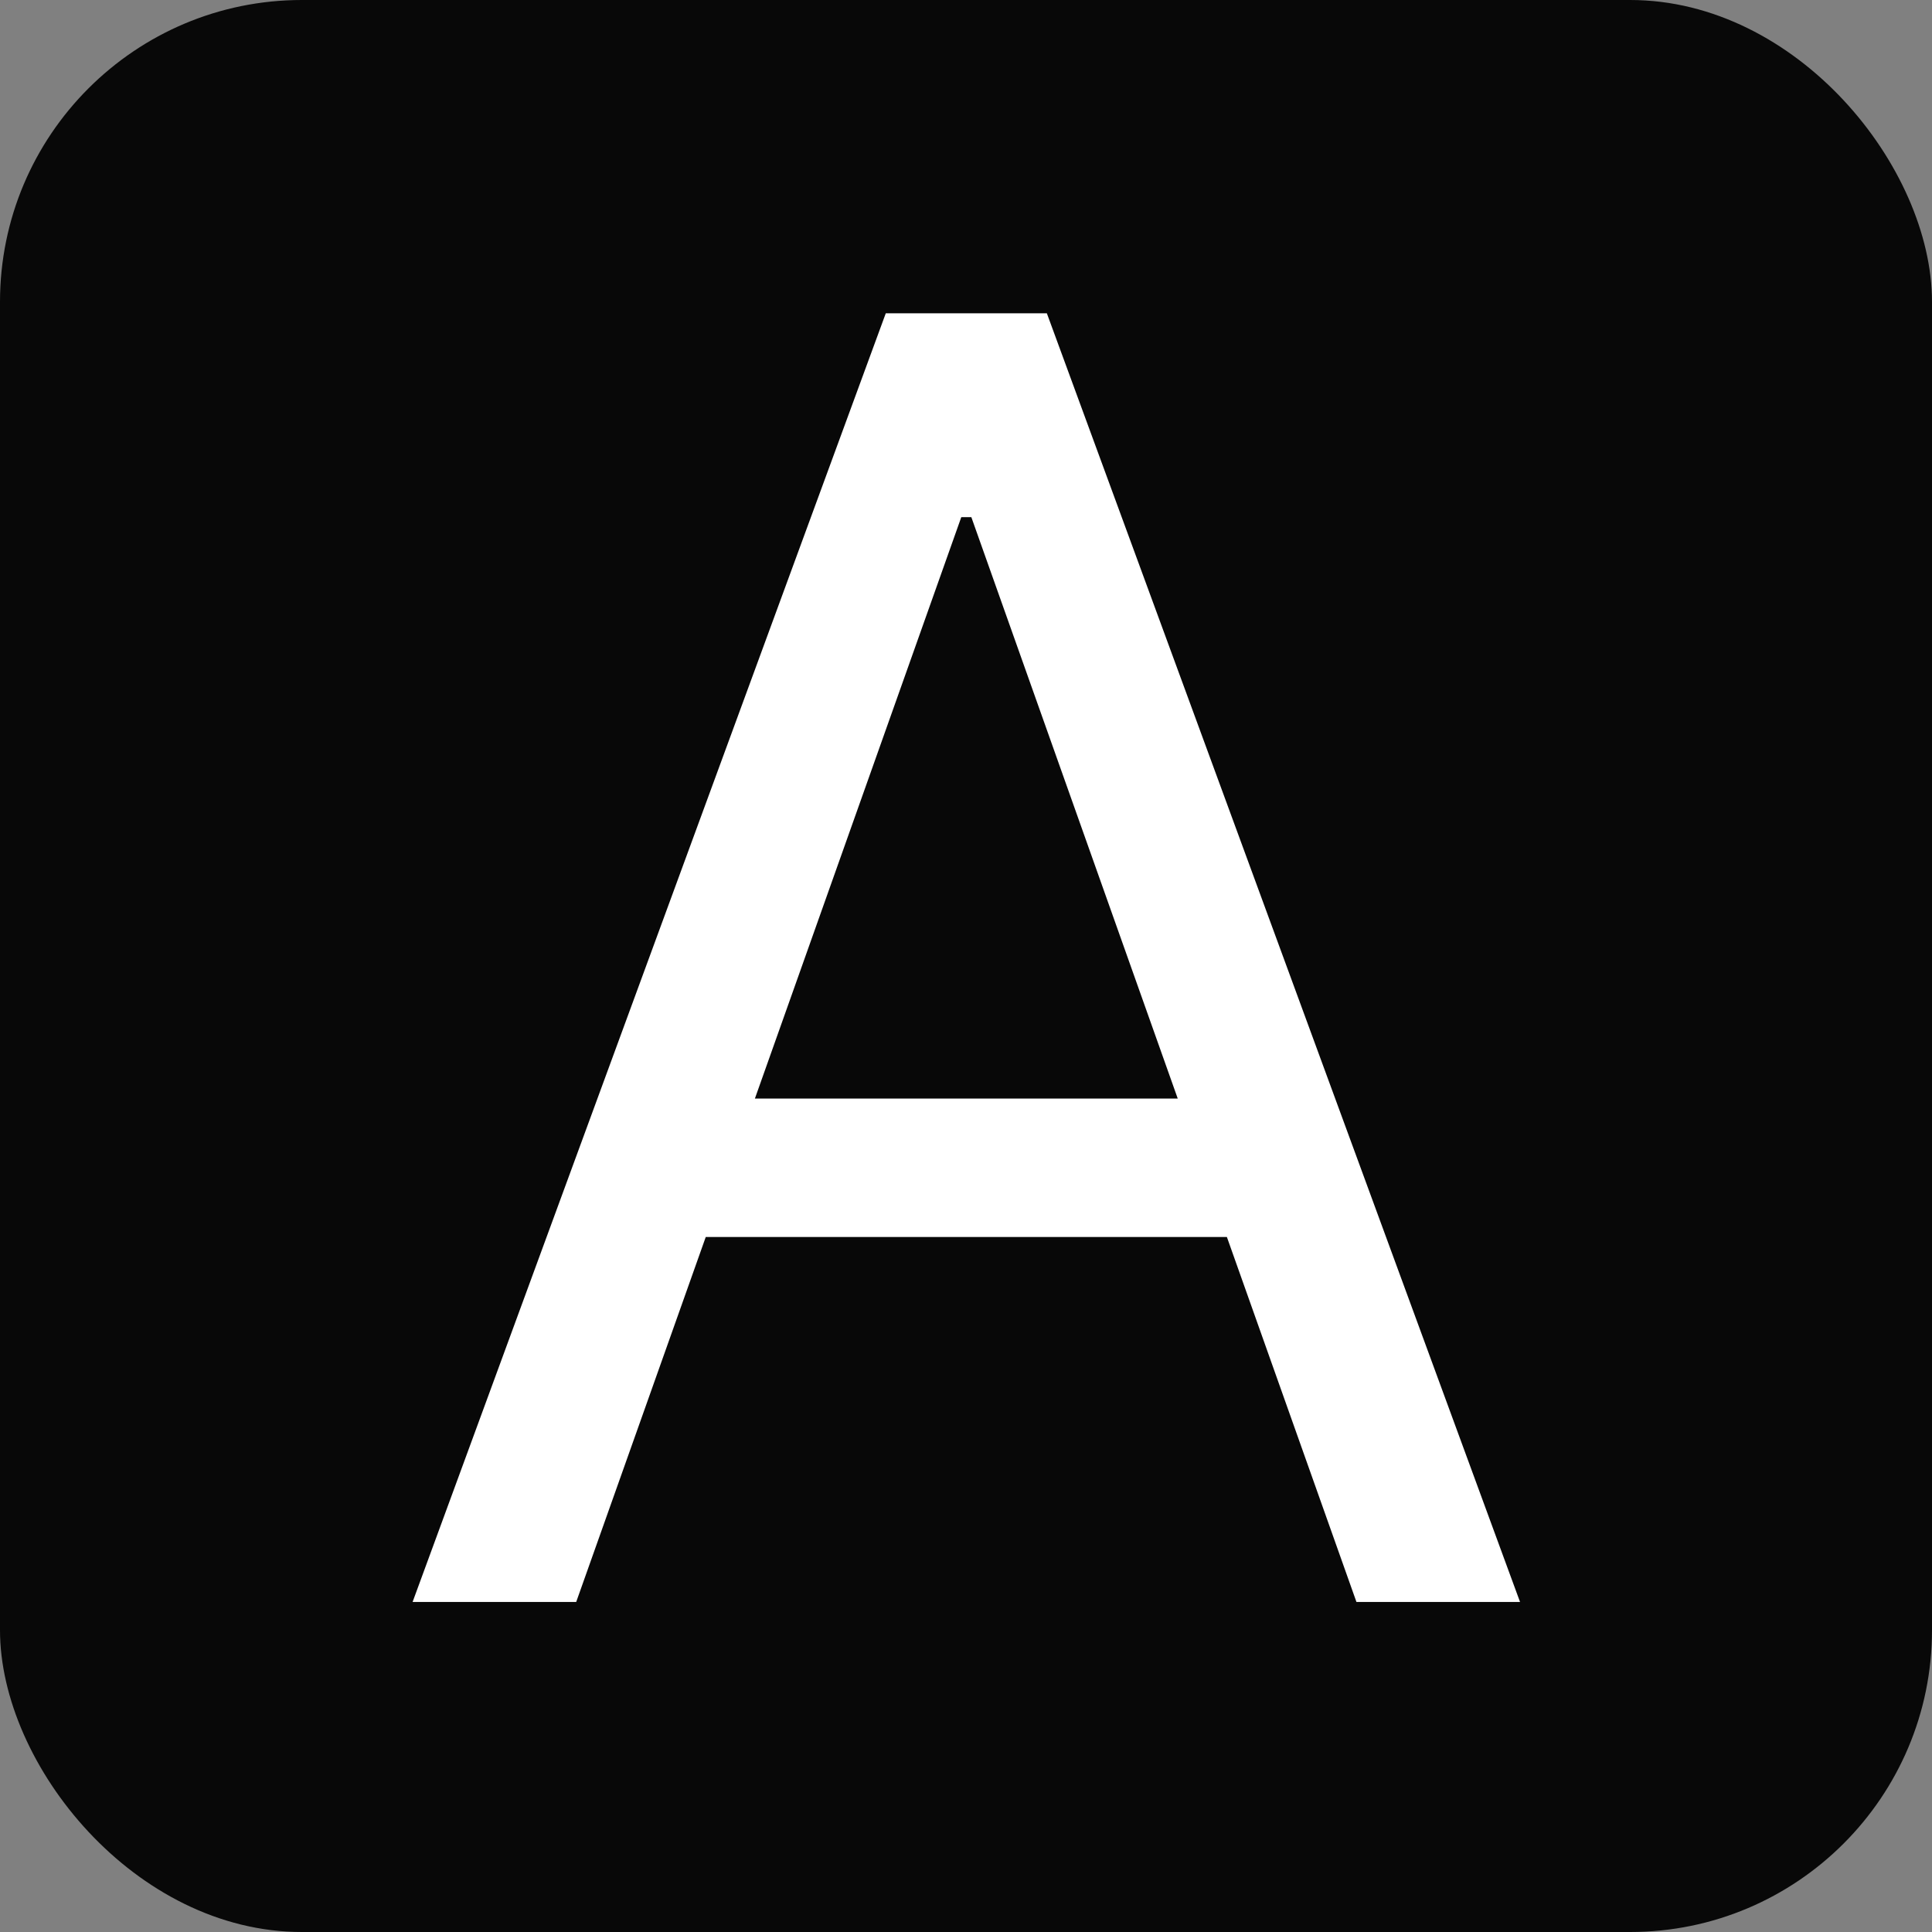 <?xml version="1.0" encoding="UTF-8"?> <svg xmlns="http://www.w3.org/2000/svg" width="120" height="120" viewBox="0 0 120 120" fill="none"><rect x="0" y="0" width="120" height="120" fill="#808080" stroke="none"/><g clip-path="url(#clip0_923_1359)"><rect width="120" height="120" rx="18.75" fill="#080808"></rect><path d="M35.789 99.5H25.627L55.017 19.46H65.022L94.412 99.5H84.251L60.332 32.122H59.707L35.789 99.5ZM39.541 68.234H80.499V76.832H39.541V68.234Z" fill="white"></path></g><defs><clipPath id="clip0_923_1359"><rect width="120" height="120" rx="18.75" fill="white"></rect></clipPath></defs></svg> 